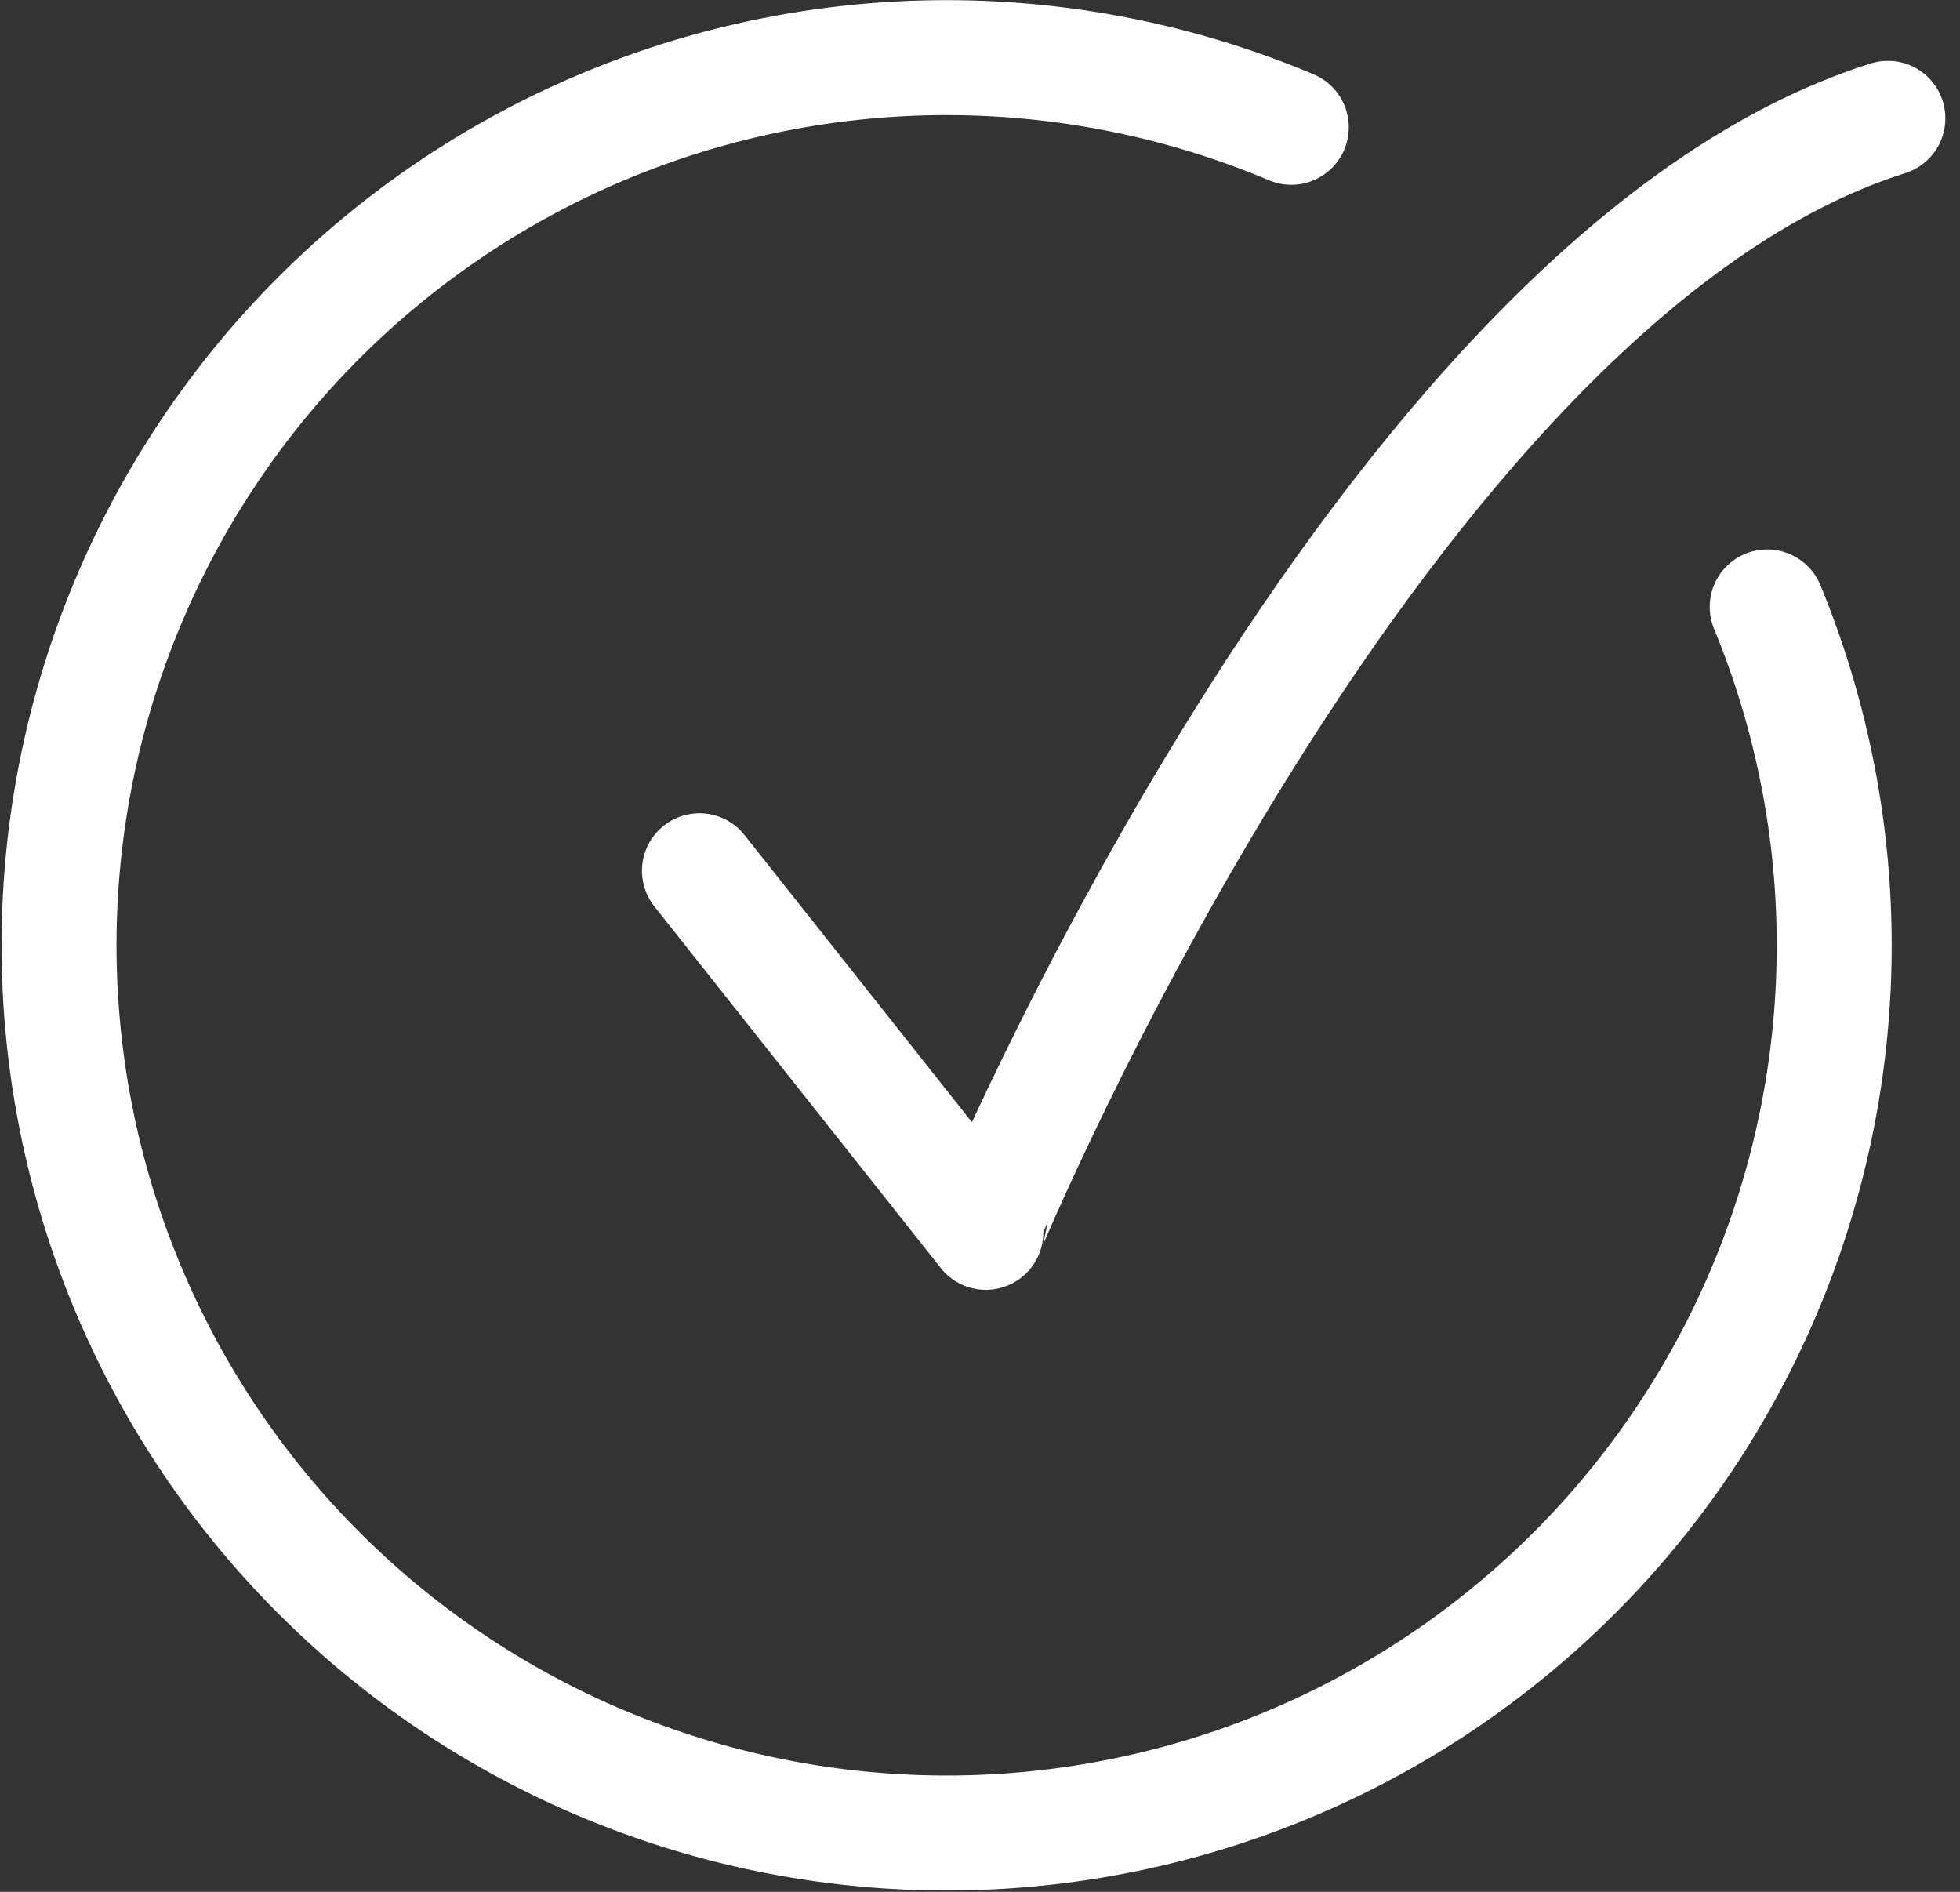 <svg xmlns="http://www.w3.org/2000/svg" width="25.576" height="24.684" viewBox="0 0 25.576 24.684">
  <rect x="0" y="0" width="25.576" height="24.684" fill="#333333" stroke="none"/>
  <g id="Group_303" data-name="Group 303" transform="translate(-377.076 -2314.5)">
    <path id="Path_566" data-name="Path 566" d="M23.31,8.169A11.582,11.582,0,1,1,17.1,1.911" transform="translate(376.826 2314.25)" fill="none" stroke="#fff" stroke-linecap="round" stroke-linejoin="round" stroke-width="1.5"/>
    <path id="Path_567" data-name="Path 567" d="M11.548,11.817l3.737,4.718S20.423,4.095,27.056,2" transform="translate(374.655 2314.044)" fill="none" stroke="#fff" stroke-linecap="round" stroke-linejoin="round" stroke-width="1.5"/>
  </g>
</svg>
